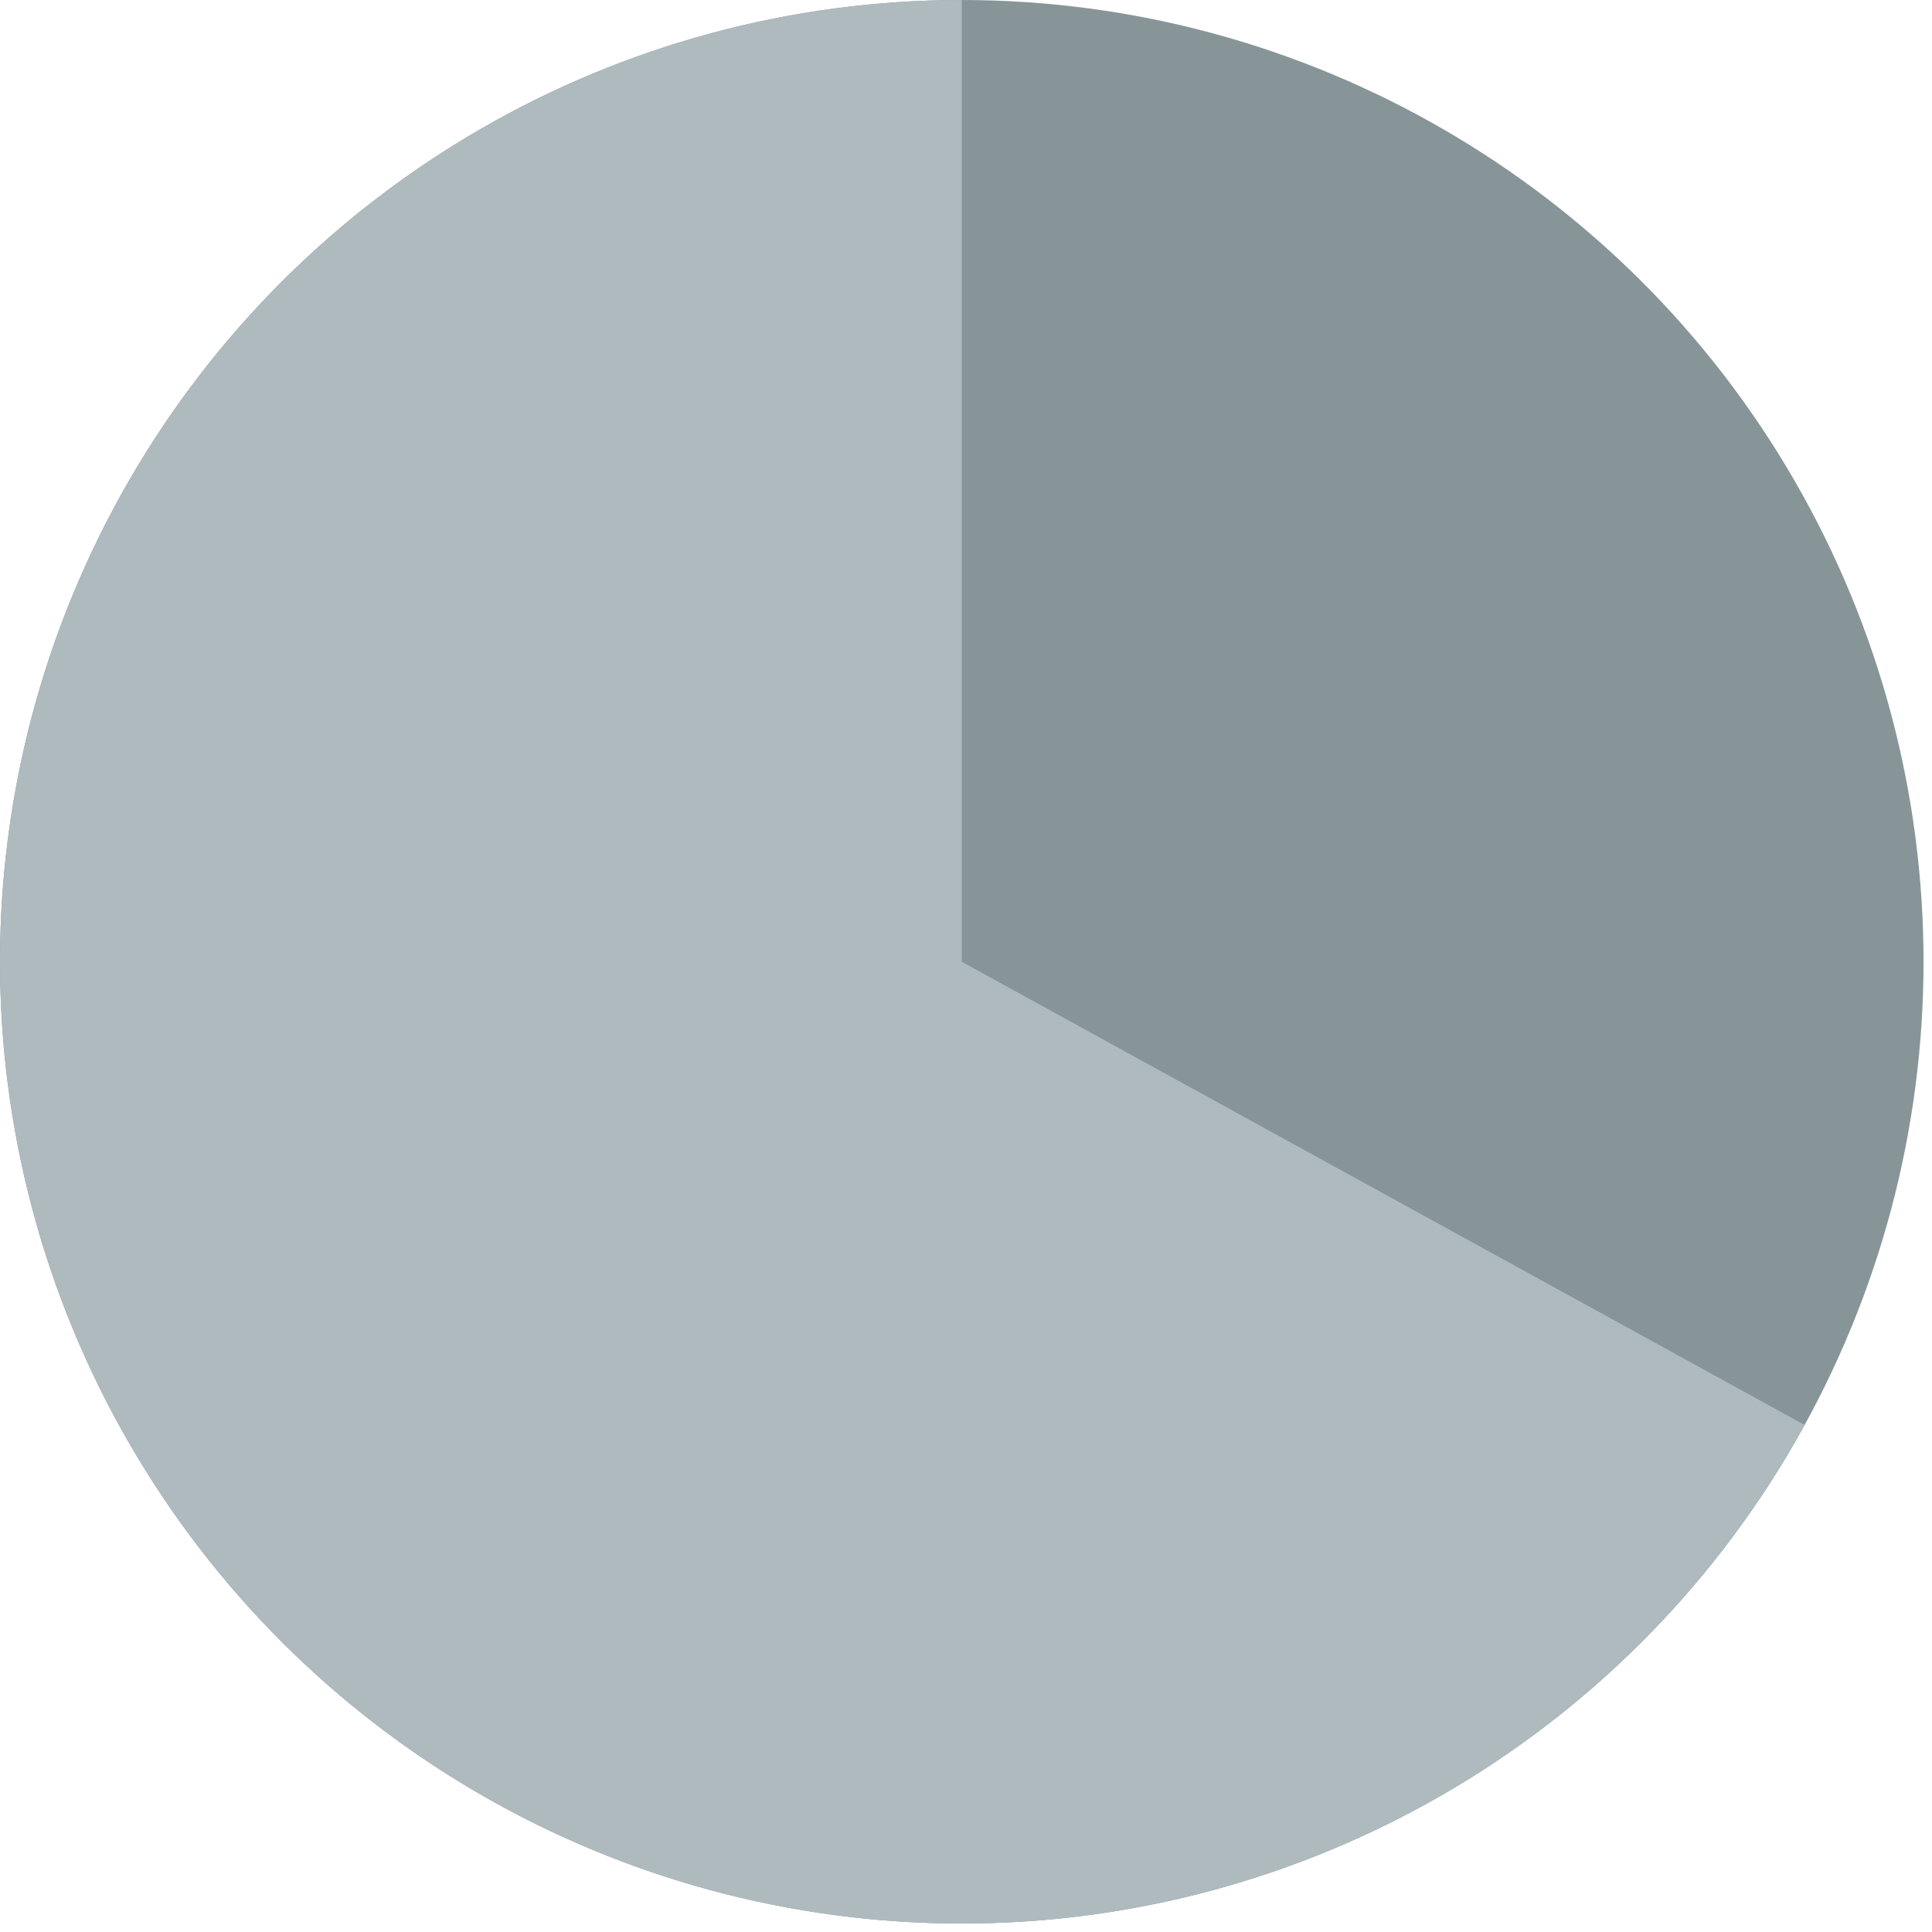 <svg fill="none" height="178" viewBox="0 0 178 178" width="178" xmlns="http://www.w3.org/2000/svg"><circle cx="88.61" cy="88.61" fill="#889598" r="88.61" transform="matrix(0 -1 1 0 0 177.22)"/><path d="m88.61 0c-15.633 0-30.988 4.136-44.507 11.988-13.518 7.852-24.719 19.141-32.464 32.721s-11.76 28.967-11.637 44.6c.123 15.633 4.381 30.955 12.339 44.41 7.959 13.456 19.336 24.567 32.977 32.205s29.059 11.531 44.691 11.284c15.632-.247 30.92-4.625 44.312-12.69 13.393-8.065 24.413-19.529 31.943-33.23l-77.654-42.679z" fill="#aebabe"/></svg>